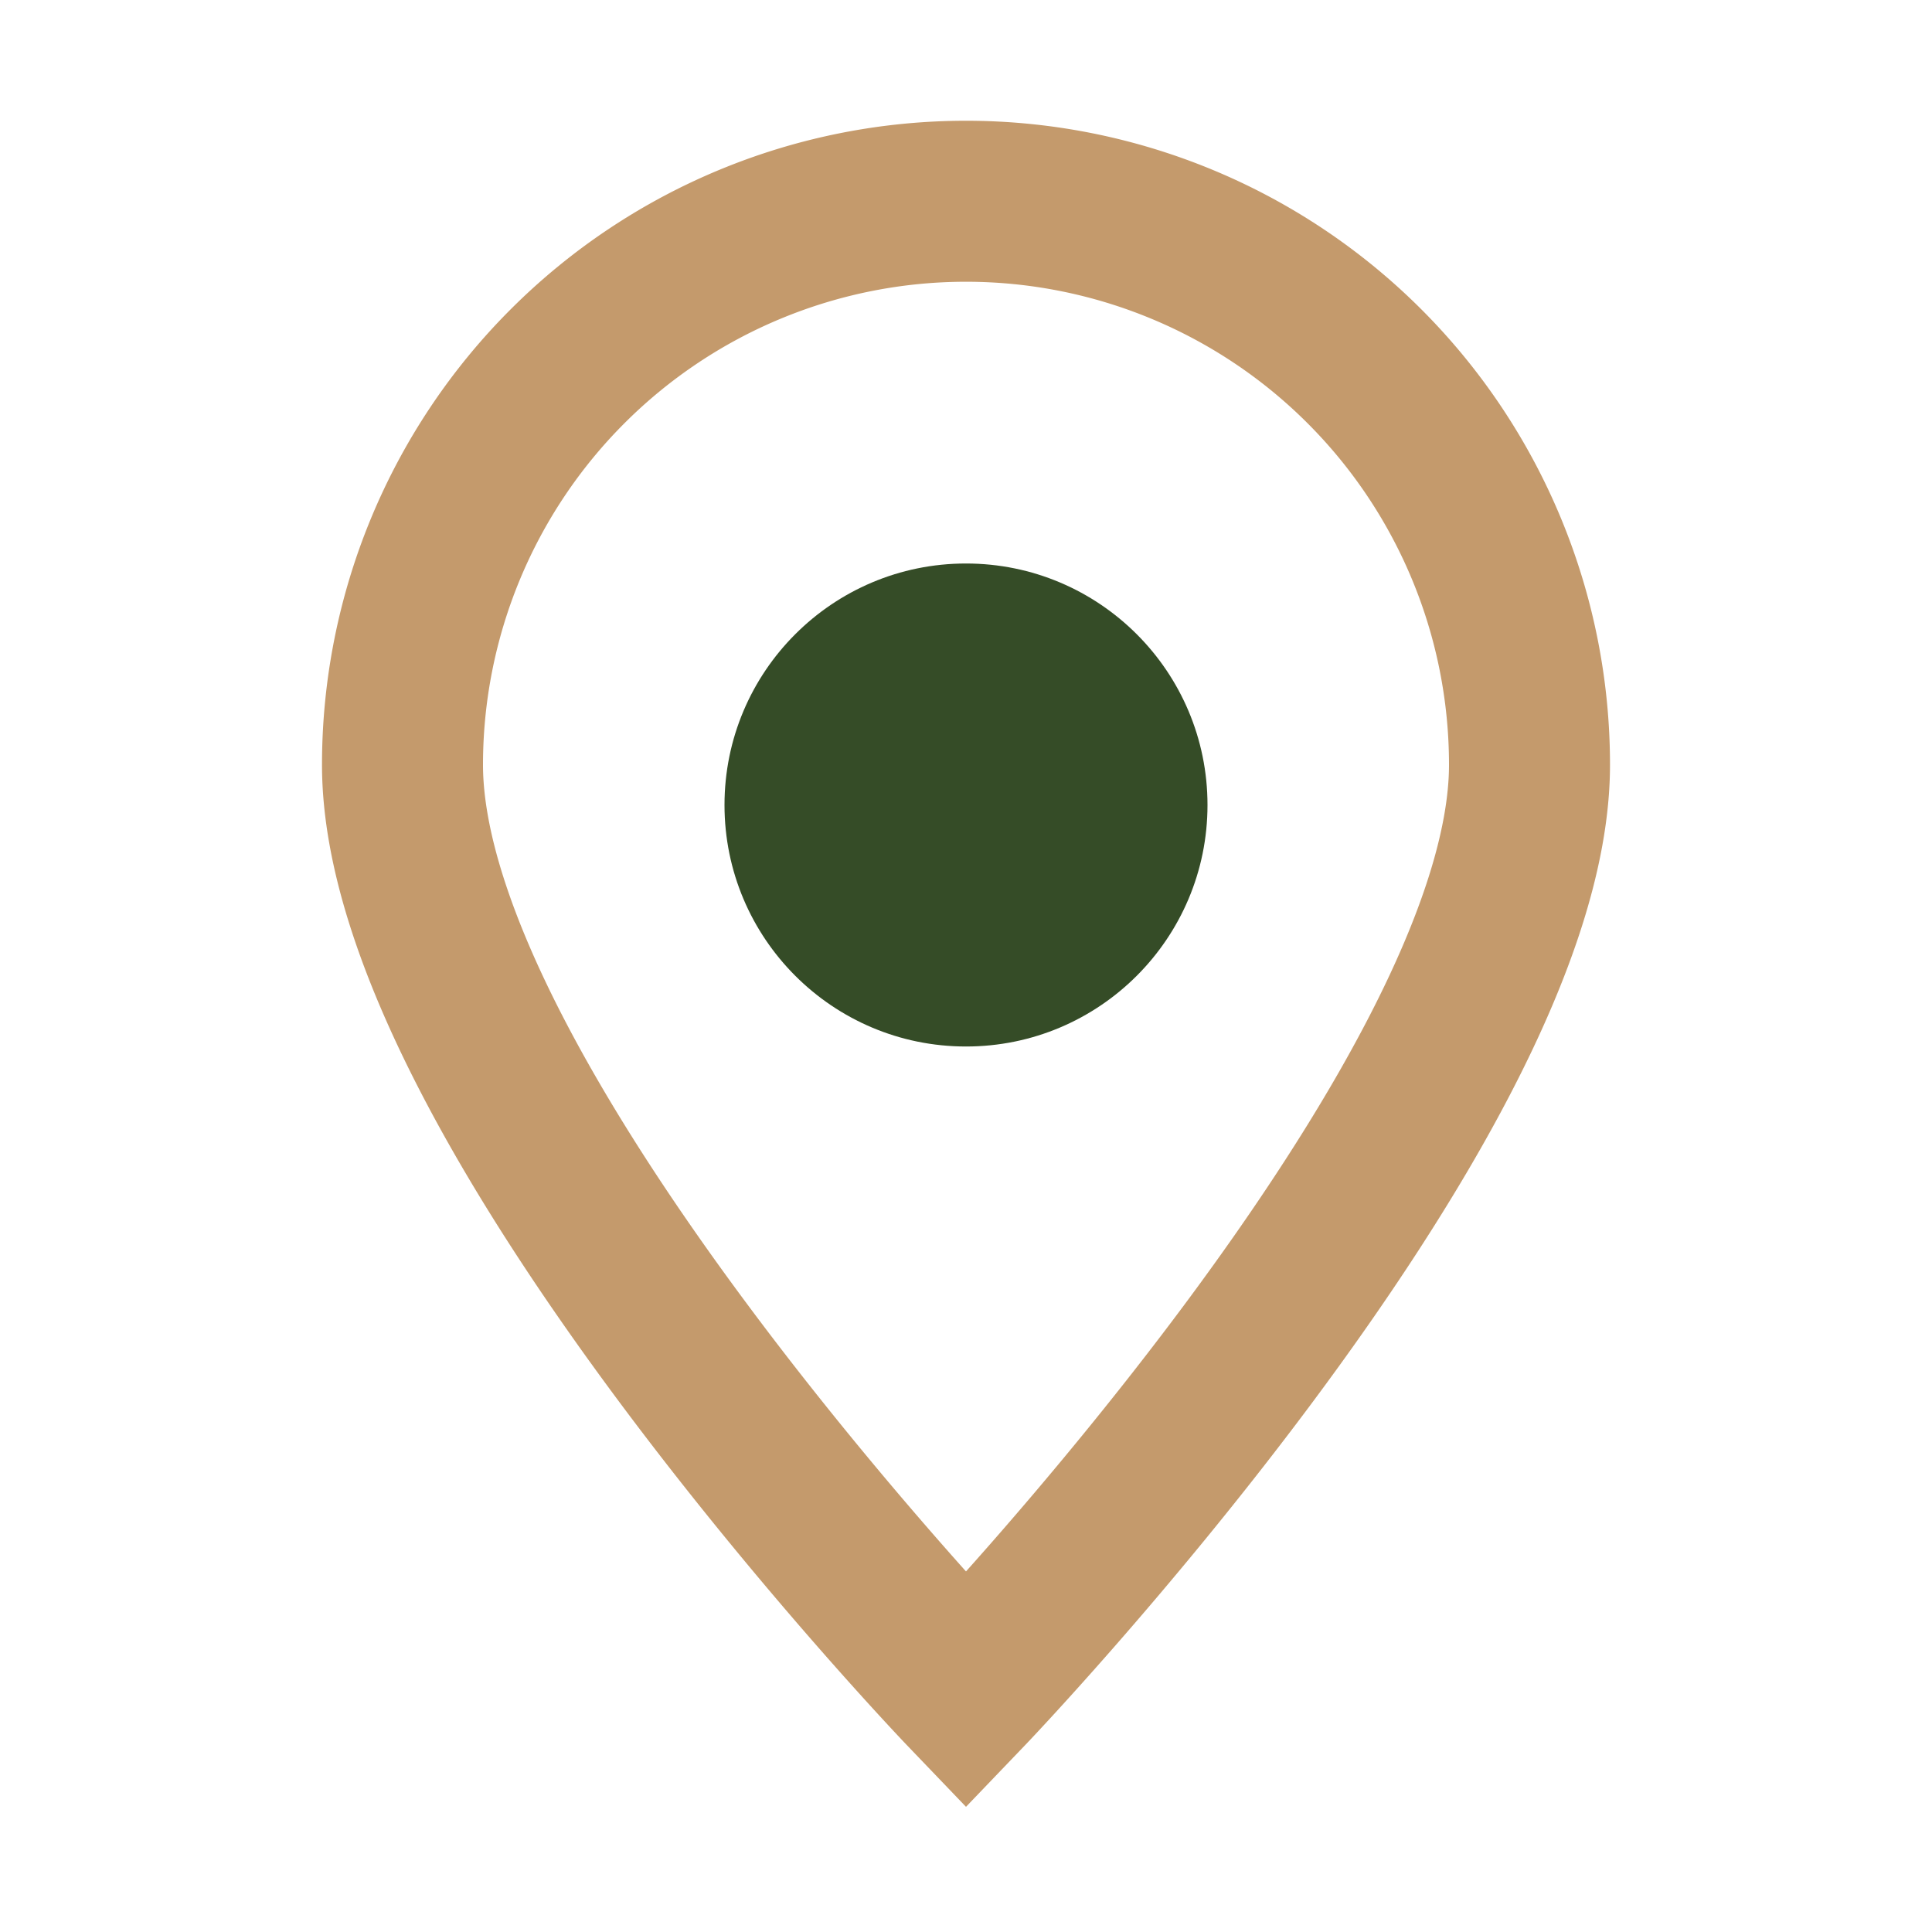 <?xml version="1.0" encoding="UTF-8"?>
<svg xmlns="http://www.w3.org/2000/svg" width="24" height="24" viewBox="0 0 24 24"><path d="M12 21C12 21 5 13.7 5 9.5A7 7 0 1119 9.5C19 13.7 12 21 12 21z" fill="none" stroke="#C49A6C" stroke-width="2"/><circle cx="12" cy="10" r="3" fill="#354C27"/></svg>